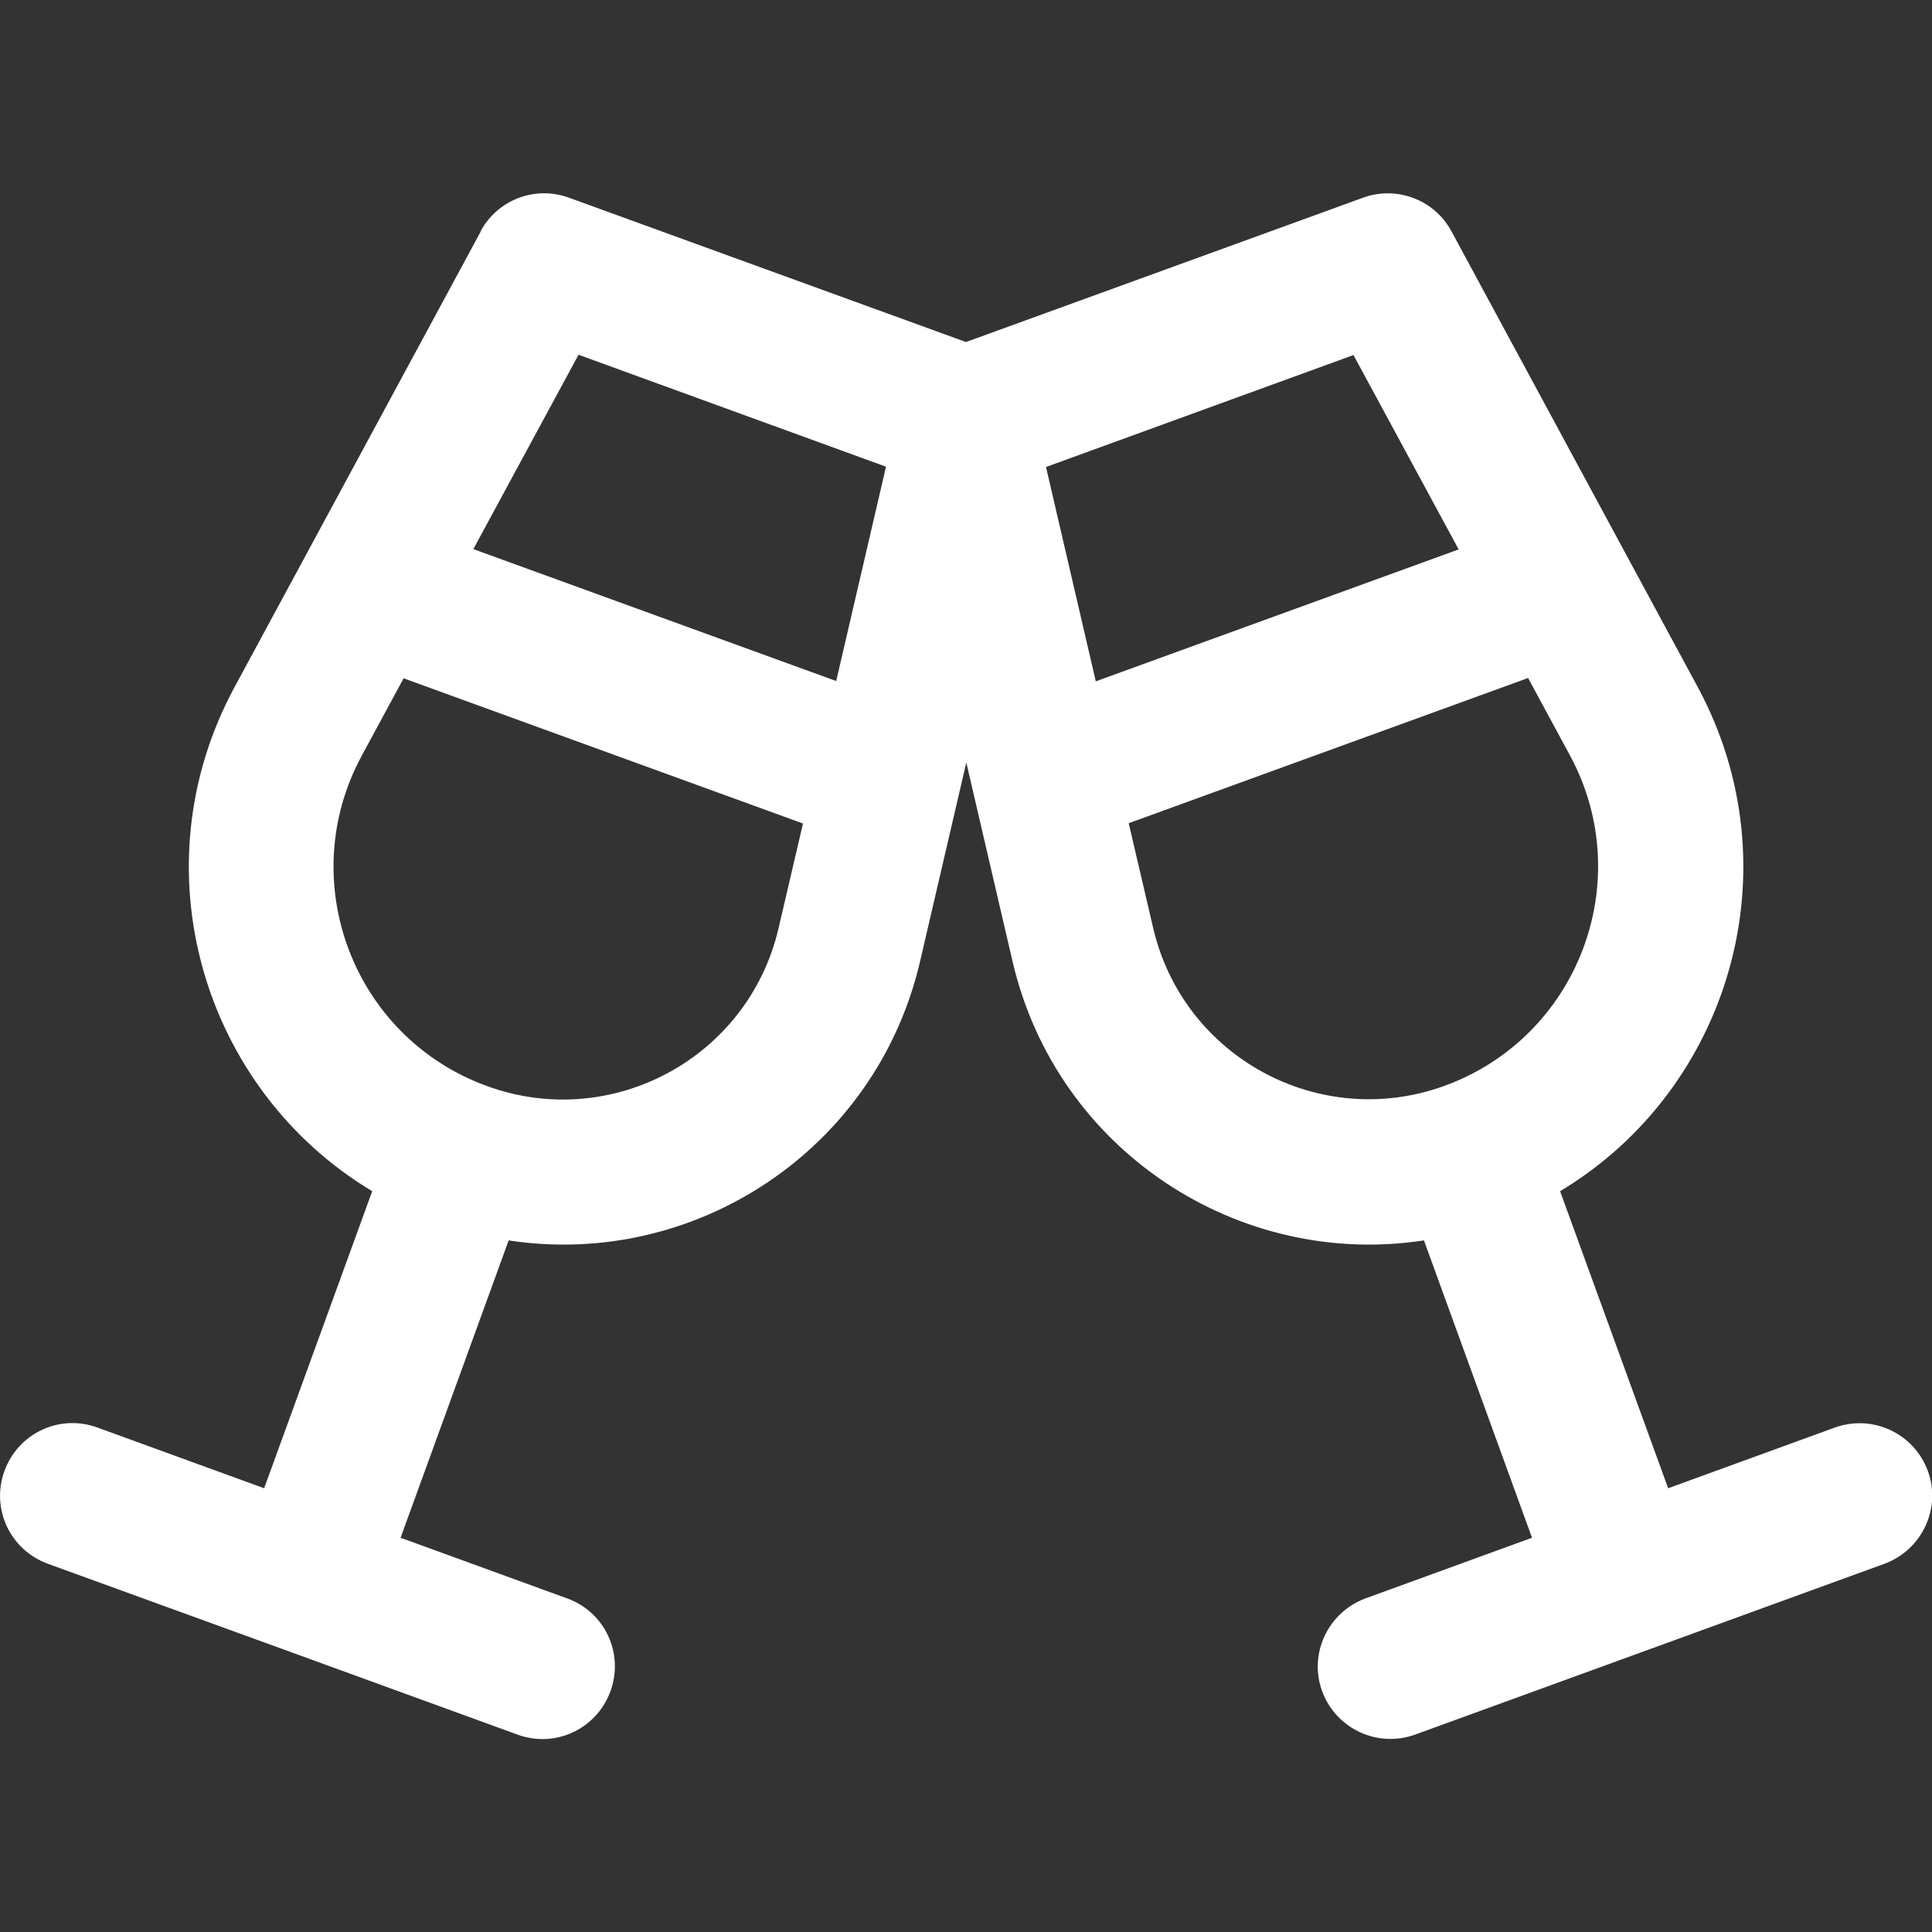 <?xml version="1.0" encoding="UTF-8"?>
<svg xmlns="http://www.w3.org/2000/svg" viewBox="0 0 640 640" width="90" height="90">
  <rect x="0" y="0" width="640" height="640" fill="#333333" stroke="none"/>
  <path fill="#ffffff" d="M159.2 76.6C164.9 66.1 177.3 61.4 188.5 65.5L320 113.3L451.5 65.5C462.7 61.4 475.2 66.2 480.8 76.6L562.4 227.6C594.8 287.7 573 360.9 516.8 394.6L552.6 493L607.8 472.9C620.3 468.4 634 474.8 638.6 487.2C643.2 499.6 636.7 513.4 624.3 518C572.5 536.9 520.6 555.7 468.8 574.6C456.3 579.1 442.6 572.7 438 560.3C433.4 547.9 439.9 534.1 452.3 529.5L507.5 509.4L471.7 410.9C410.5 420.3 350 381.3 335.4 318.4L320.1 252.6L304.8 318.4C290.2 381.3 229.7 420.3 168.5 410.9L132.7 509.4L187.9 529.5C200.4 534 206.8 547.8 202.2 560.3C197.6 572.8 183.9 579.2 171.4 574.6C119.5 555.7 67.6 536.8 15.8 518C3.3 513.4-3.1 499.7 1.5 487.2C6.1 474.7 19.8 468.3 32.3 472.9L87.5 493L123.3 394.6C67.1 360.9 45.2 287.7 77.7 227.6L159.3 76.6zM191.6 117.6L156.8 181.9L277 225.6L293.5 154.6L191.6 117.5zM119.8 250.4C97.4 291.9 117 343.7 161.4 359.8C202.7 374.8 247.9 350.4 257.9 307.5L266 272.8L133.7 224.7L119.8 250.4zM448.4 117.6L346.5 154.7L363 225.7L483.2 182L448.4 117.7zM520.1 250.3L506.2 224.6L373.9 272.7L382 307.4C392 350.3 437.2 374.7 478.5 359.7C522.8 343.6 542.5 291.8 520.1 250.3z"/>
</svg>
